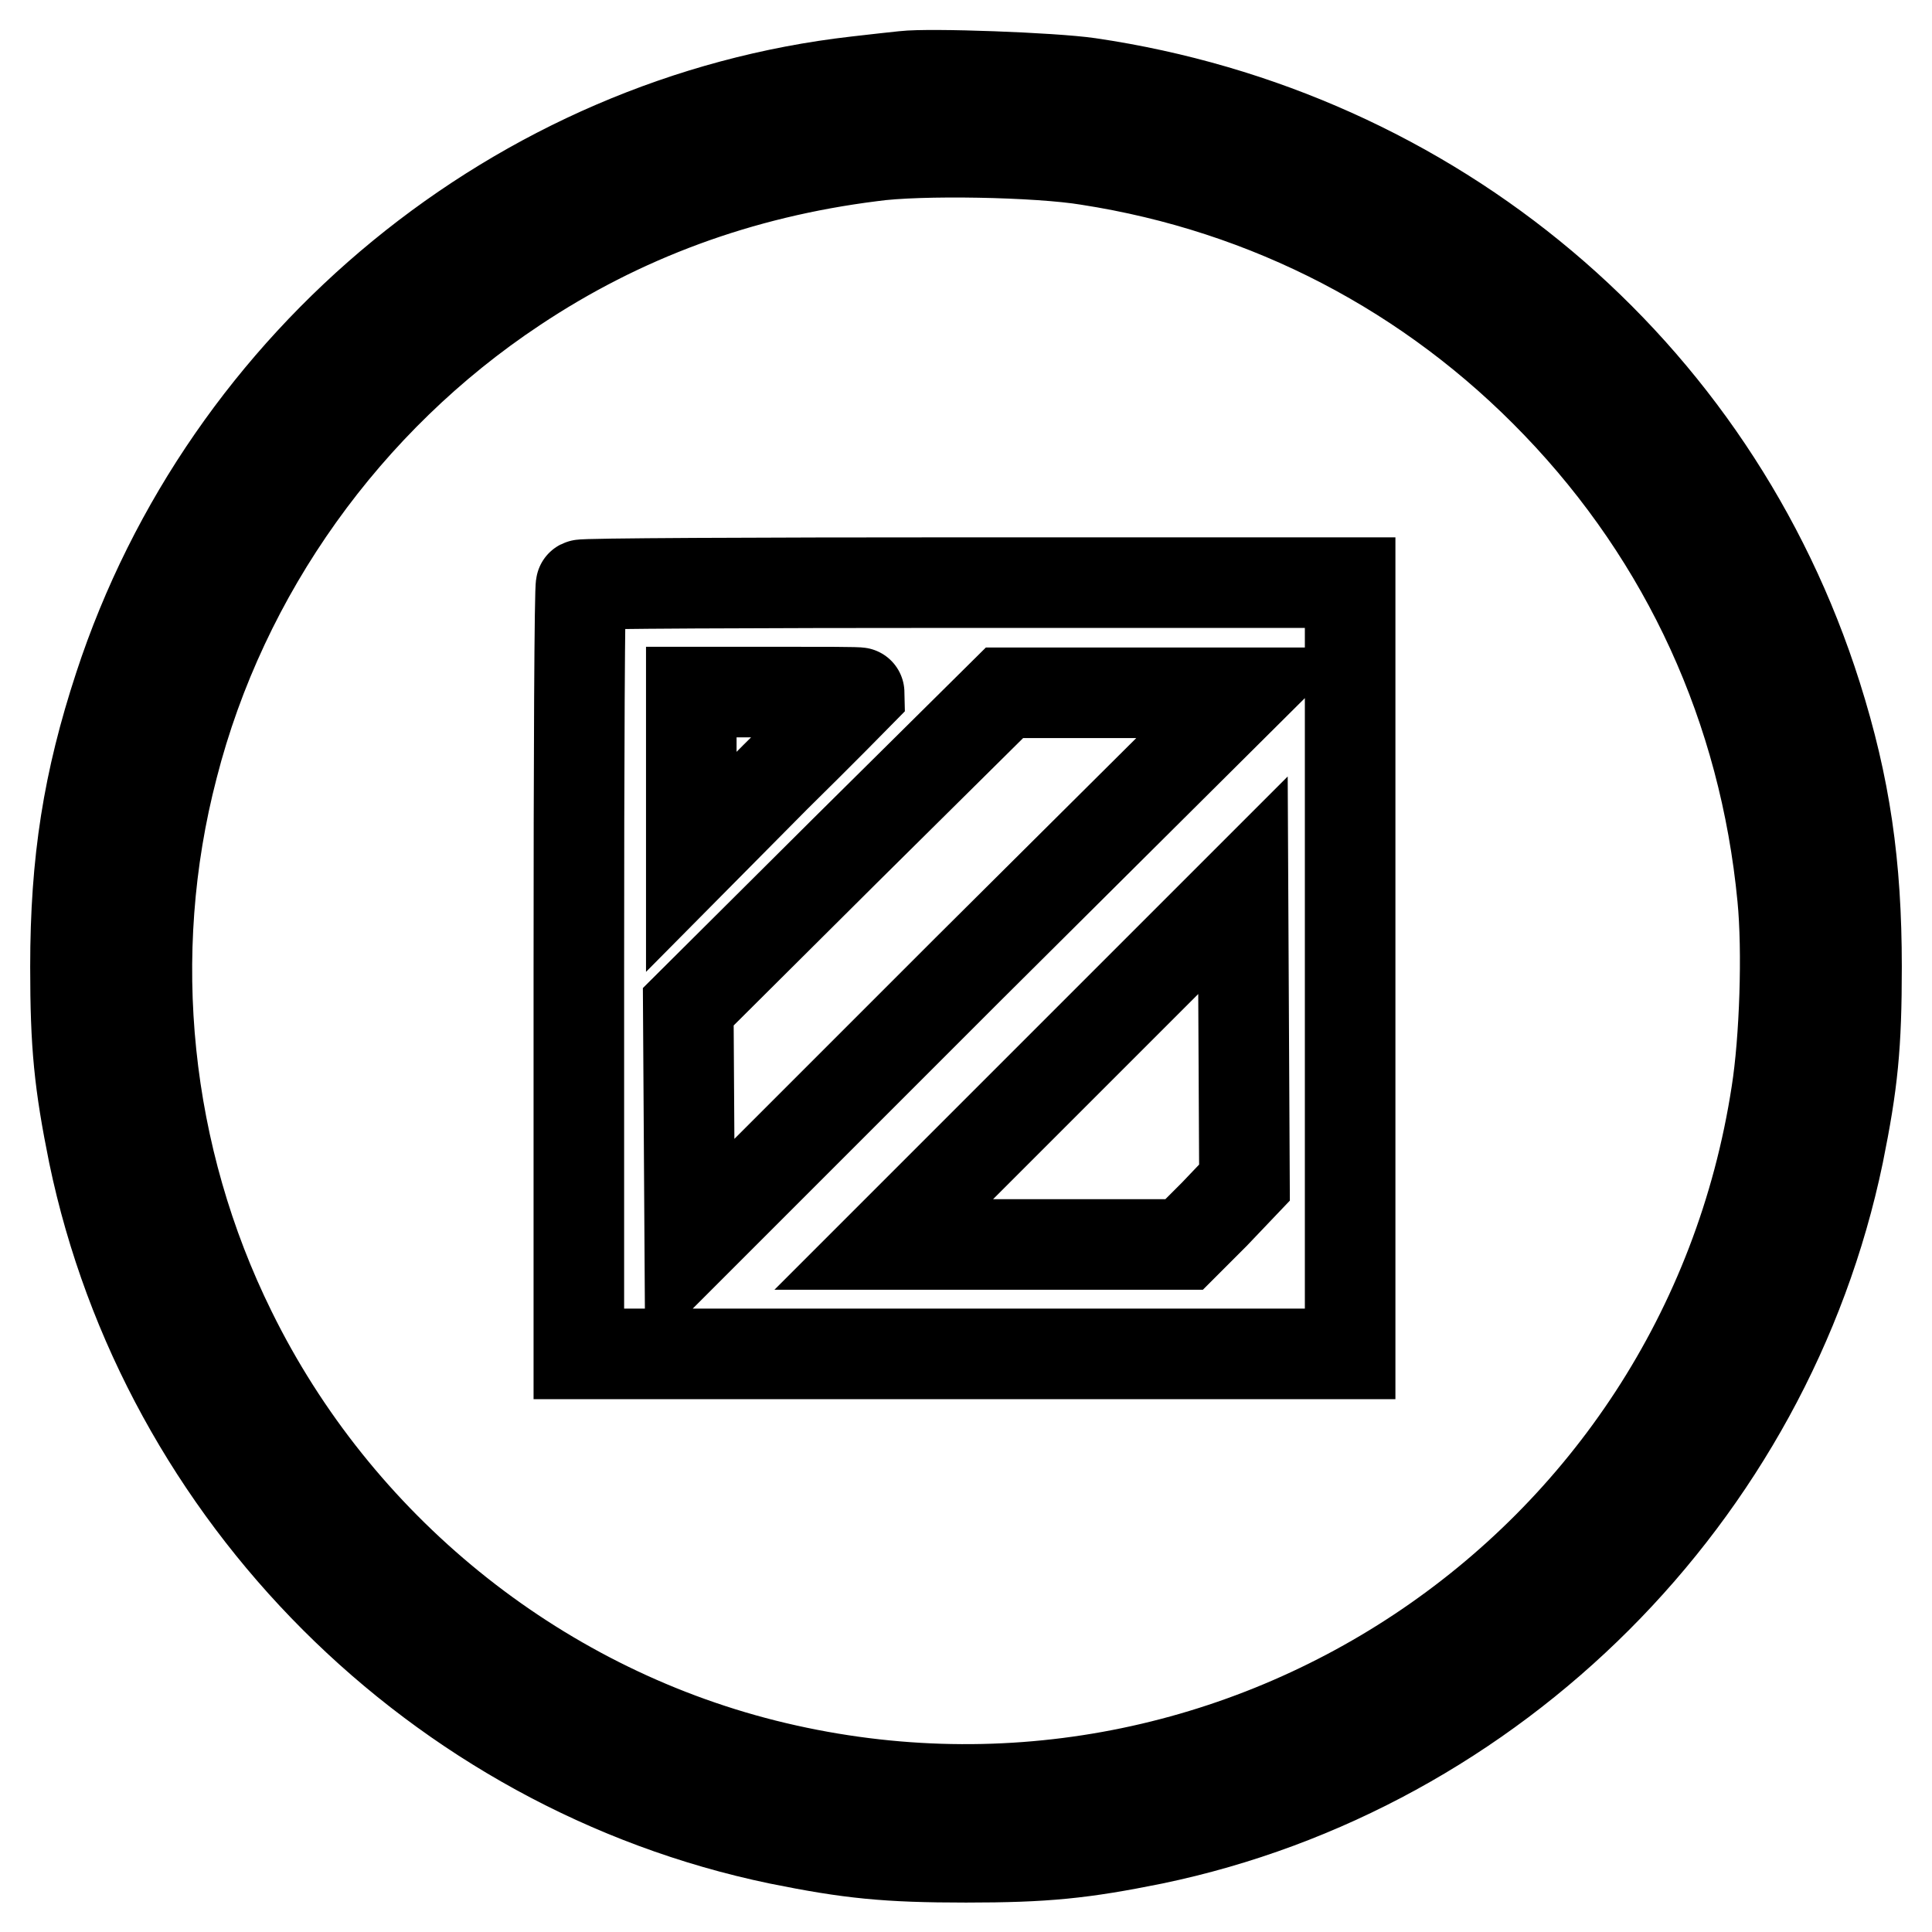 <?xml version="1.0" encoding="utf-8"?>
<!-- Svg Vector Icons : http://www.onlinewebfonts.com/icon -->
<!DOCTYPE svg PUBLIC "-//W3C//DTD SVG 1.1//EN" "http://www.w3.org/Graphics/SVG/1.1/DTD/svg11.dtd">
<svg version="1.1" xmlns="http://www.w3.org/2000/svg" xmlns:xlink="http://www.w3.org/1999/xlink" x="0px" y="0px" viewBox="0 0 256 256" enable-background="new 0 0 256 256" xml:space="preserve">
<g><g><g><path stroke-width="12" fill-opacity="0" stroke="#000000"  d="M119.8,10.1c-0.9,0.1-3.8,0.4-6.3,0.7C68.8,15.9,30,47.6,15.8,91c-4.1,12.5-5.8,23.1-5.8,37.1c0,10.4,0.5,15.4,2.4,24.8c9.4,45.2,45.6,81.4,90.8,90.8c9.4,1.9,14.3,2.4,24.8,2.4s15.4-0.5,24.8-2.4c45.2-9.4,81.4-45.6,90.8-90.8c1.9-9.4,2.4-14.3,2.4-24.8c0-13.5-1.5-23.9-5.3-35.9c-13.7-43.3-50.8-74.5-96.4-81.2C139.5,10.3,123.2,9.7,119.8,10.1z M144.2,21.2c23.9,3.7,45.4,14.9,62.1,32.3c17.2,17.9,27.5,40.4,29.9,65.4c0.7,7.1,0.3,18.9-0.8,25.9c-9.7,63.4-71.9,104.6-134.1,89c-30.6-7.7-56.7-28.9-70.7-57.4c-11.4-23.1-14.2-49.9-7.7-74.8c6.6-25.8,23-48.7,45.3-63.5c14.1-9.4,29.8-15.2,47.3-17.4C121.8,19.8,137.6,20.1,144.2,21.2z"/><path stroke-width="12" fill-opacity="0" stroke="#000000"  d="M77,77.5c-0.2,0.1-0.3,23.2-0.3,51.1v50.8h51.1h51.1v-51.1V77.2h-50.8C100.1,77.2,77.1,77.3,77,77.5z M113.9,91.8c0,0-5,5.1-11.2,11.2l-11.1,11.2v-11.3V91.7h11.1C108.9,91.7,113.9,91.7,113.9,91.8z M128.2,128.5l-36.8,36.8l-0.1-15.9l-0.1-16l20.9-20.8l21-20.8l16,0h16L128.2,128.5z M160.9,160.9l-4,4H137h-19.9l23.8-23.8l23.8-23.8l0.1,19.7l0.1,19.7L160.9,160.9z"/></g></g></g>
</svg>